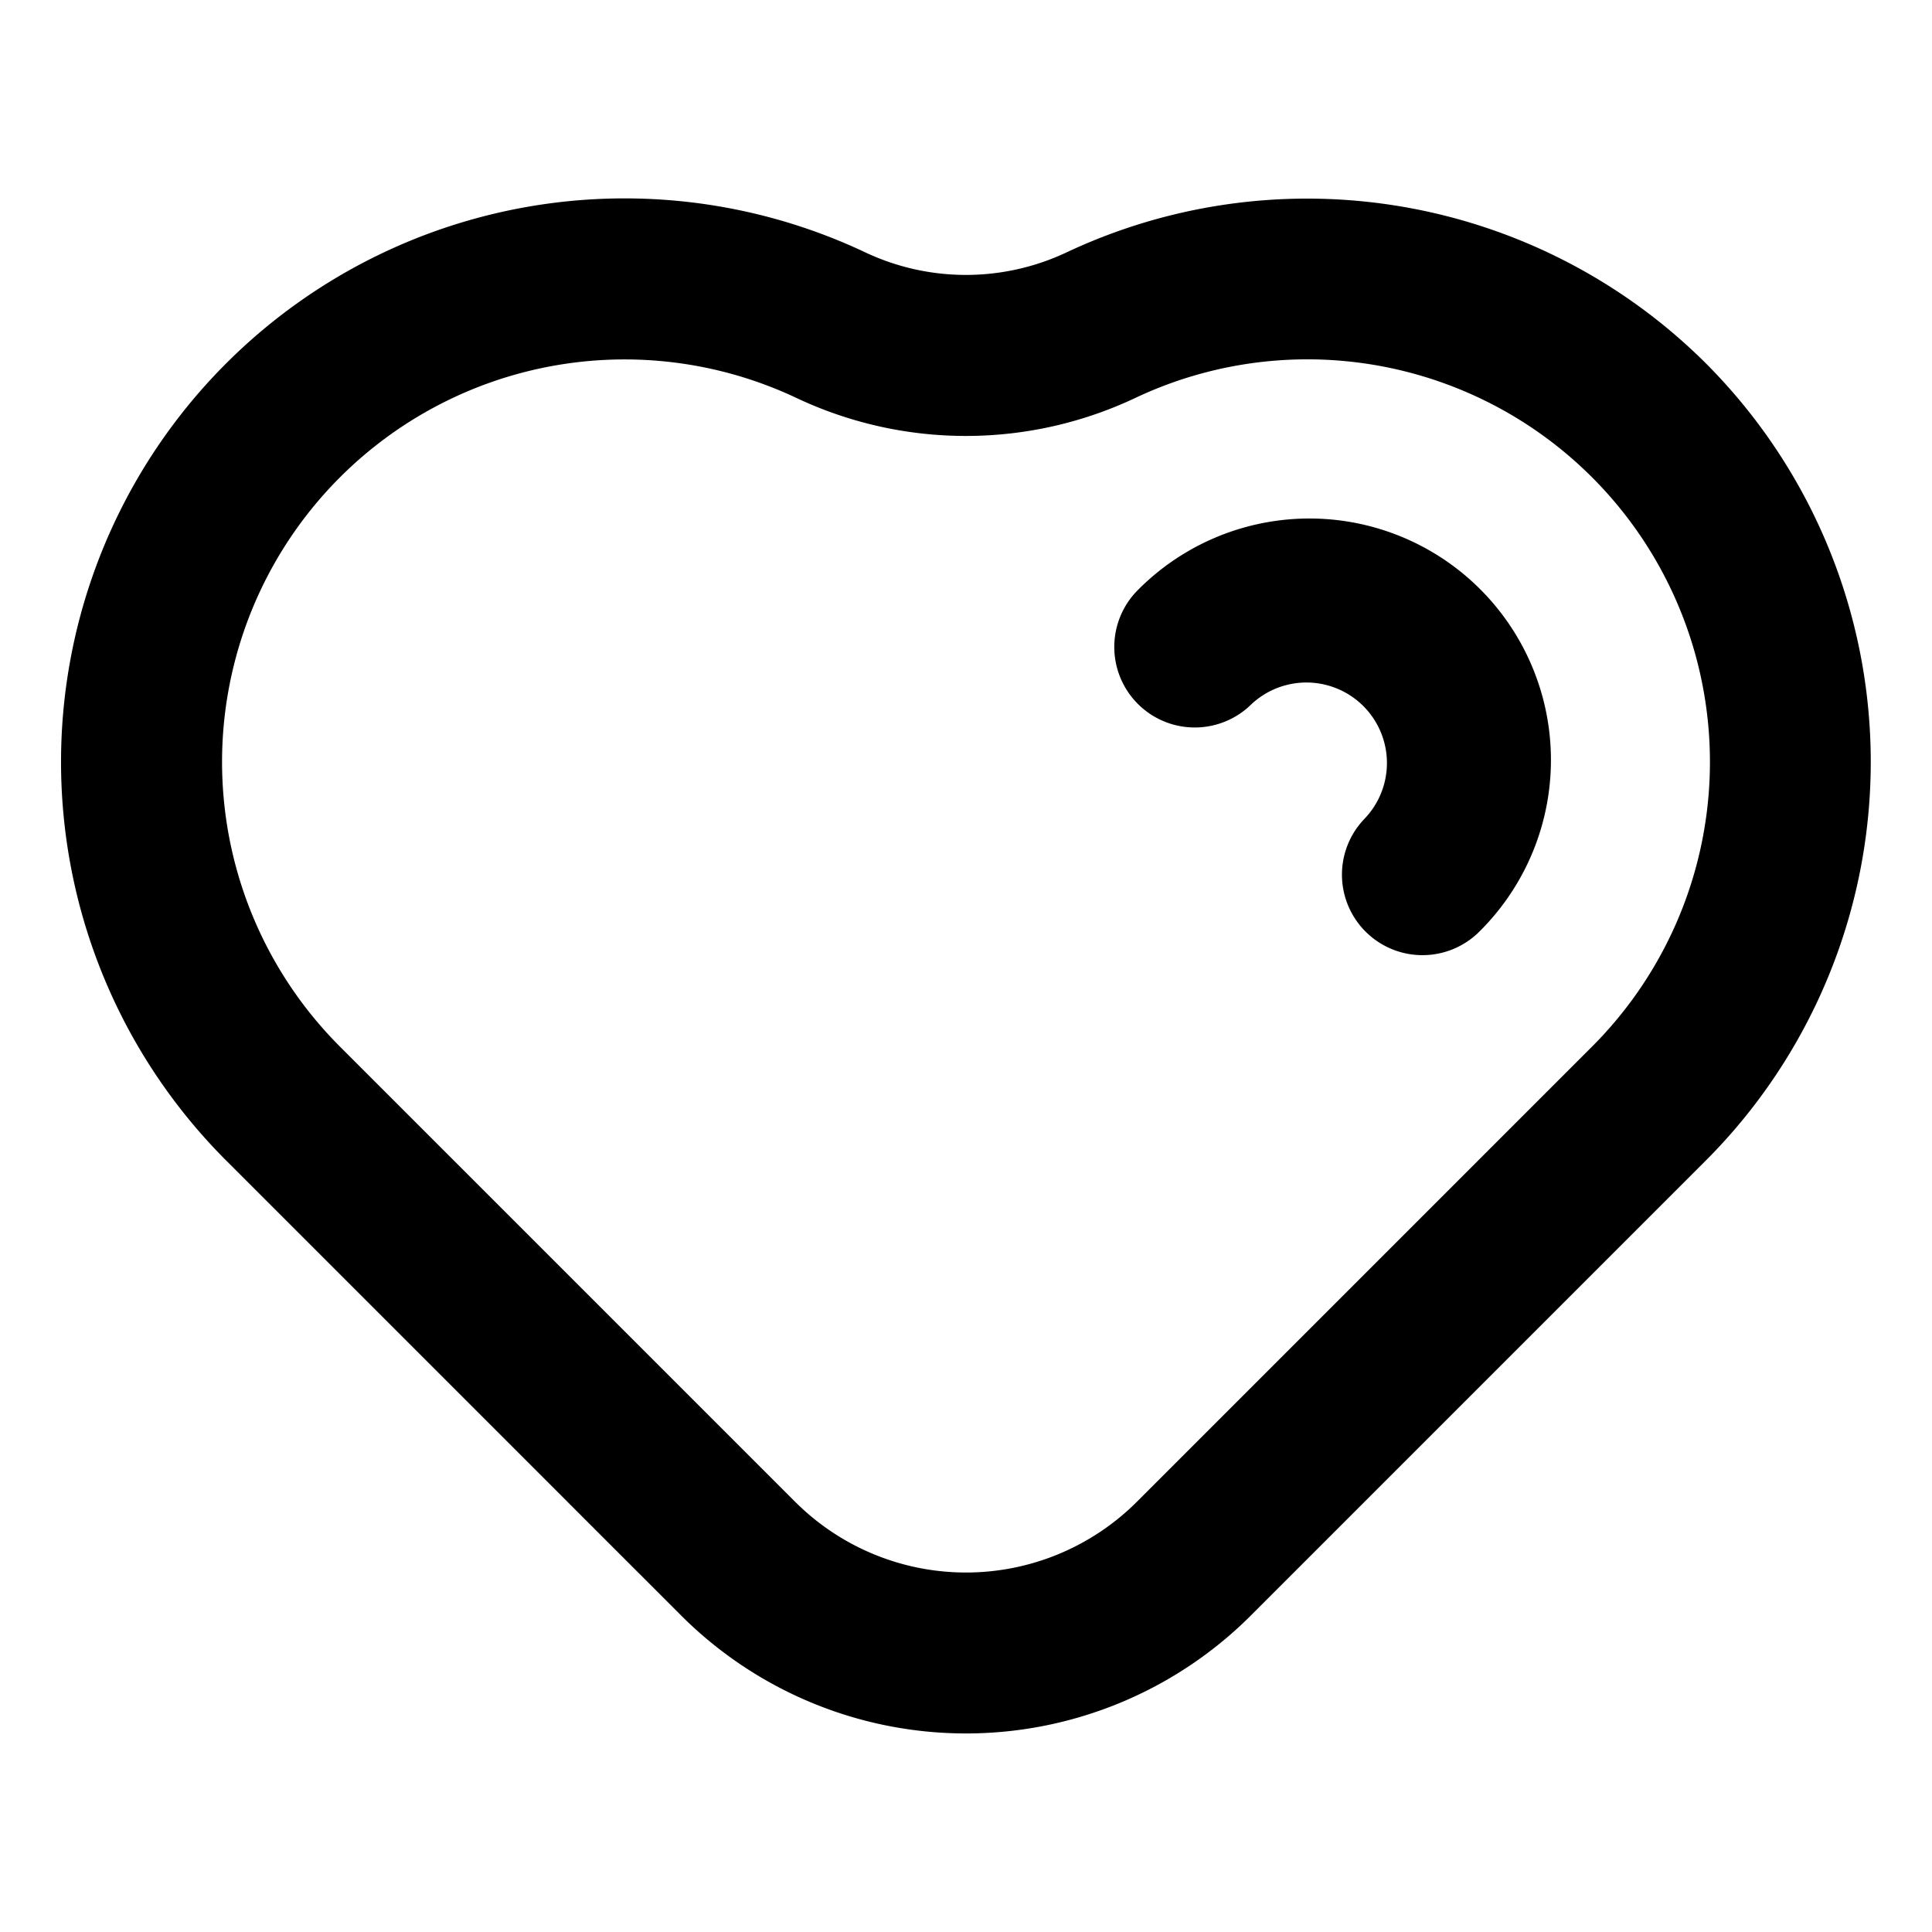 <svg xmlns="http://www.w3.org/2000/svg" width="32" height="32" viewBox="0 0 64 64">
    <title>38_Love</title>
    <g id="_38_Love" data-name="38_Love">
        <path
            d="M56.513,12.04A18.716,18.716,0,0,0,35.347,8.353a7.814,7.814,0,0,1-6.694.002A18.669,18.669,0,0,0,7.487,38.439l15.085,15.085a13.349,13.349,0,0,0,18.856,0l15.085-15.085A18.689,18.689,0,0,0,56.513,12.04ZM52.742,34.667,37.657,49.752a8.009,8.009,0,0,1-11.314,0L11.258,34.667A13.335,13.335,0,0,1,26.378,13.18a13.14,13.14,0,0,0,11.244-.004,13.337,13.337,0,0,1,15.12,21.491Z">
        </path>
        <path
            d="M37.657,19.583a2.667,2.667,0,0,0,3.771,3.771,2.667,2.667,0,0,1,3.771,3.771,2.667,2.667,0,0,0,3.771,3.771A8,8,0,1,0,37.657,19.583Z">
        </path>
    </g>
</svg>